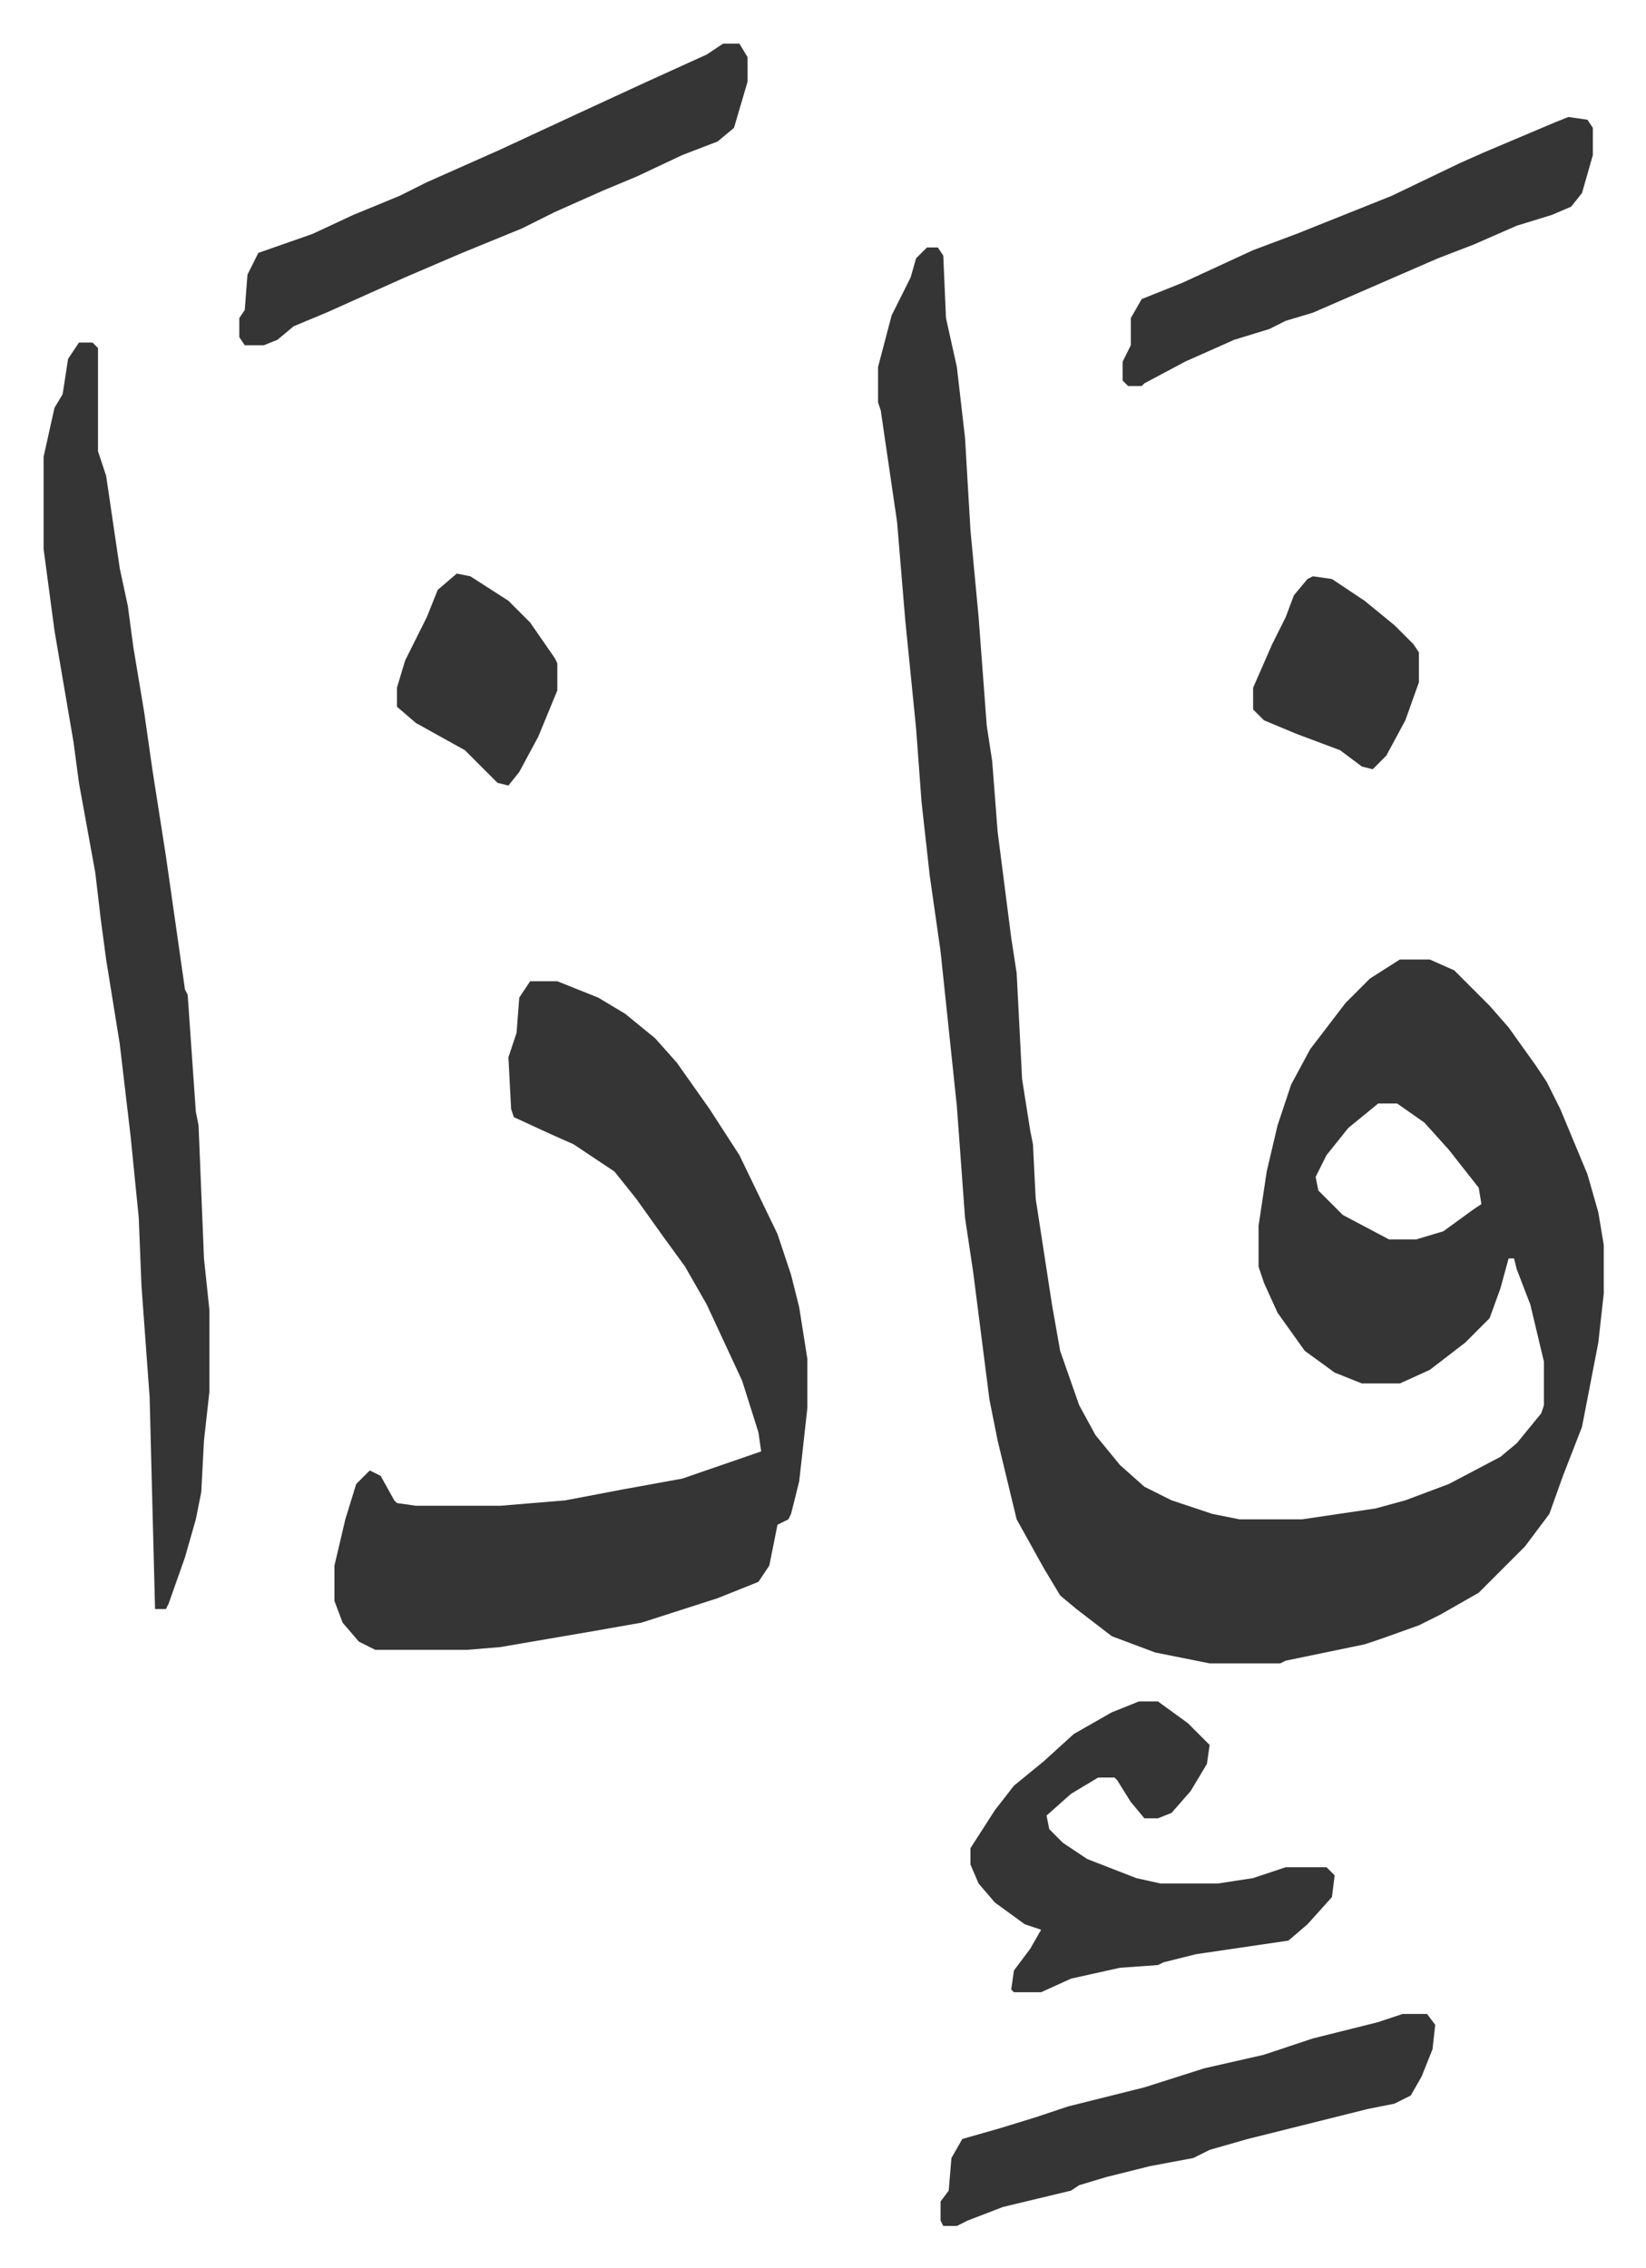 <svg xmlns="http://www.w3.org/2000/svg" role="img" viewBox="-16.05 378.95 605.60 834.60"><path fill="#353535" id="rule_normal" d="M325 470h4l2 3 1 23 4 18 3 26 2 34 3 32 3 40 2 13 2 26 5 39 2 13 2 39 3 19 1 5 1 20 6 39 3 17 7 20 6 11 9 11 9 8 10 5 15 5 10 2h23l27-4 11-3 16-6 19-10 6-5 9-11 1-3v-16l-5-21-5-13-1-4h-2l-3 11-4 11-9 9-13 10-11 5h-14l-10-4-11-8-10-14-5-11-2-6v-15l3-20 4-17 5-15 7-13 13-17 9-9 11-7h11l9 4 13 13 7 8 10 14 4 6 5 10 10 24 4 14 2 12v18l-2 18-6 31-7 18-5 14-9 12-17 17-14 8-8 4-14 5-6 2-29 6-2 1h-26l-20-4-16-6-13-10-6-5-6-10-10-18-7-29-3-15-6-47-3-20-3-41-6-57-4-28-3-27-2-27-4-40-3-36-6-41-1-3v-13l5-19 7-14 2-7zm166 315l-11 9-8 10-4 8 1 5 9 9 17 9h10l10-3 11-8 3-2-1-6-11-14-9-10-10-7zm-312-45h10l15 6 10 6 11 9 8 9 12 17 11 17 14 29 5 15 3 12 3 19v18l-3 27-3 12-1 2-4 2-3 15-4 6-15 6-28 9-17 3-35 6-12 1h-34l-6-3-6-7-3-8v-13l4-17 4-13 5-5 4 2 5 9 1 1 7 1h31l24-2 21-4 22-4 29-10-1-7-6-19-13-28-8-14-8-11-10-14-8-10-15-10-9-4-13-6-1-3-1-19 3-9 1-13zM13 505h5l2 2v38l3 9 5 34 3 14 2 15 4 24 3 21 5 32 4 28 3 21 1 2 3 43 1 5 2 49 2 19v30l-2 18-1 19-2 10-4 14-6 17-1 2h-4l-2-78-3-41-1-25-3-30-4-34-5-31-2-15-2-17-6-33-2-15-7-41-4-30v-34l4-18 3-5 2-13zm390 500h7l11 8 8 8-1 7-6 10-7 8-5 2h-5l-5-6-5-8-1-1h-6l-10 6-9 8 1 5 5 5 9 6 18 7 9 2h21l13-2 12-4h15l3 3-1 8-9 10-7 6-34 5-12 3-2 1-14 1-18 4-11 5h-10l-1-1 1-7 6-8 4-7-6-2-11-8-6-7-3-7v-6l9-14 7-9 11-9 11-10 14-8zM250 395h6l3 5v9l-5 17-6 5-13 5-17 8-12 5-18 8-12 6-22 9-21 9-29 13-12 5-6 5-5 2h-7l-2-3v-7l2-3 1-13 4-8 20-7 15-7 17-7 10-5 27-12 28-13 26-12 22-10zm250 725h9l3 4-1 9-4 10-4 7-6 3-10 2-44 11-14 4-6 3-16 3-16 4-10 3-3 2-25 6-13 5-4 2h-5l-1-2v-7l3-4 1-12 4-7 14-4 13-4 12-4 28-7 22-7 22-5 18-6 24-6zm61-698l7 1 2 3v10l-4 14-4 5-7 3-13 4-16 7-13 5-46 20-10 3-6 3-13 4-18 8-15 8-1 1h-5l-2-2v-7l3-6v-10l4-7 15-6 26-12 16-6 35-14 25-12 9-4 26-11z"/><path fill="#353535" id="rule_normal" d="M152 590l5 1 14 9 8 8 9 13 1 2v10l-7 17-7 13-4 5-4-1-12-12-18-10-7-6v-7l3-10 8-16 4-10zm315 1l7 1 12 8 11 9 7 7 2 3v11l-5 14-7 13-5 5-4-1-8-6-16-6-12-5-4-4v-8l7-16 5-10 3-8 5-6z"/></svg>
